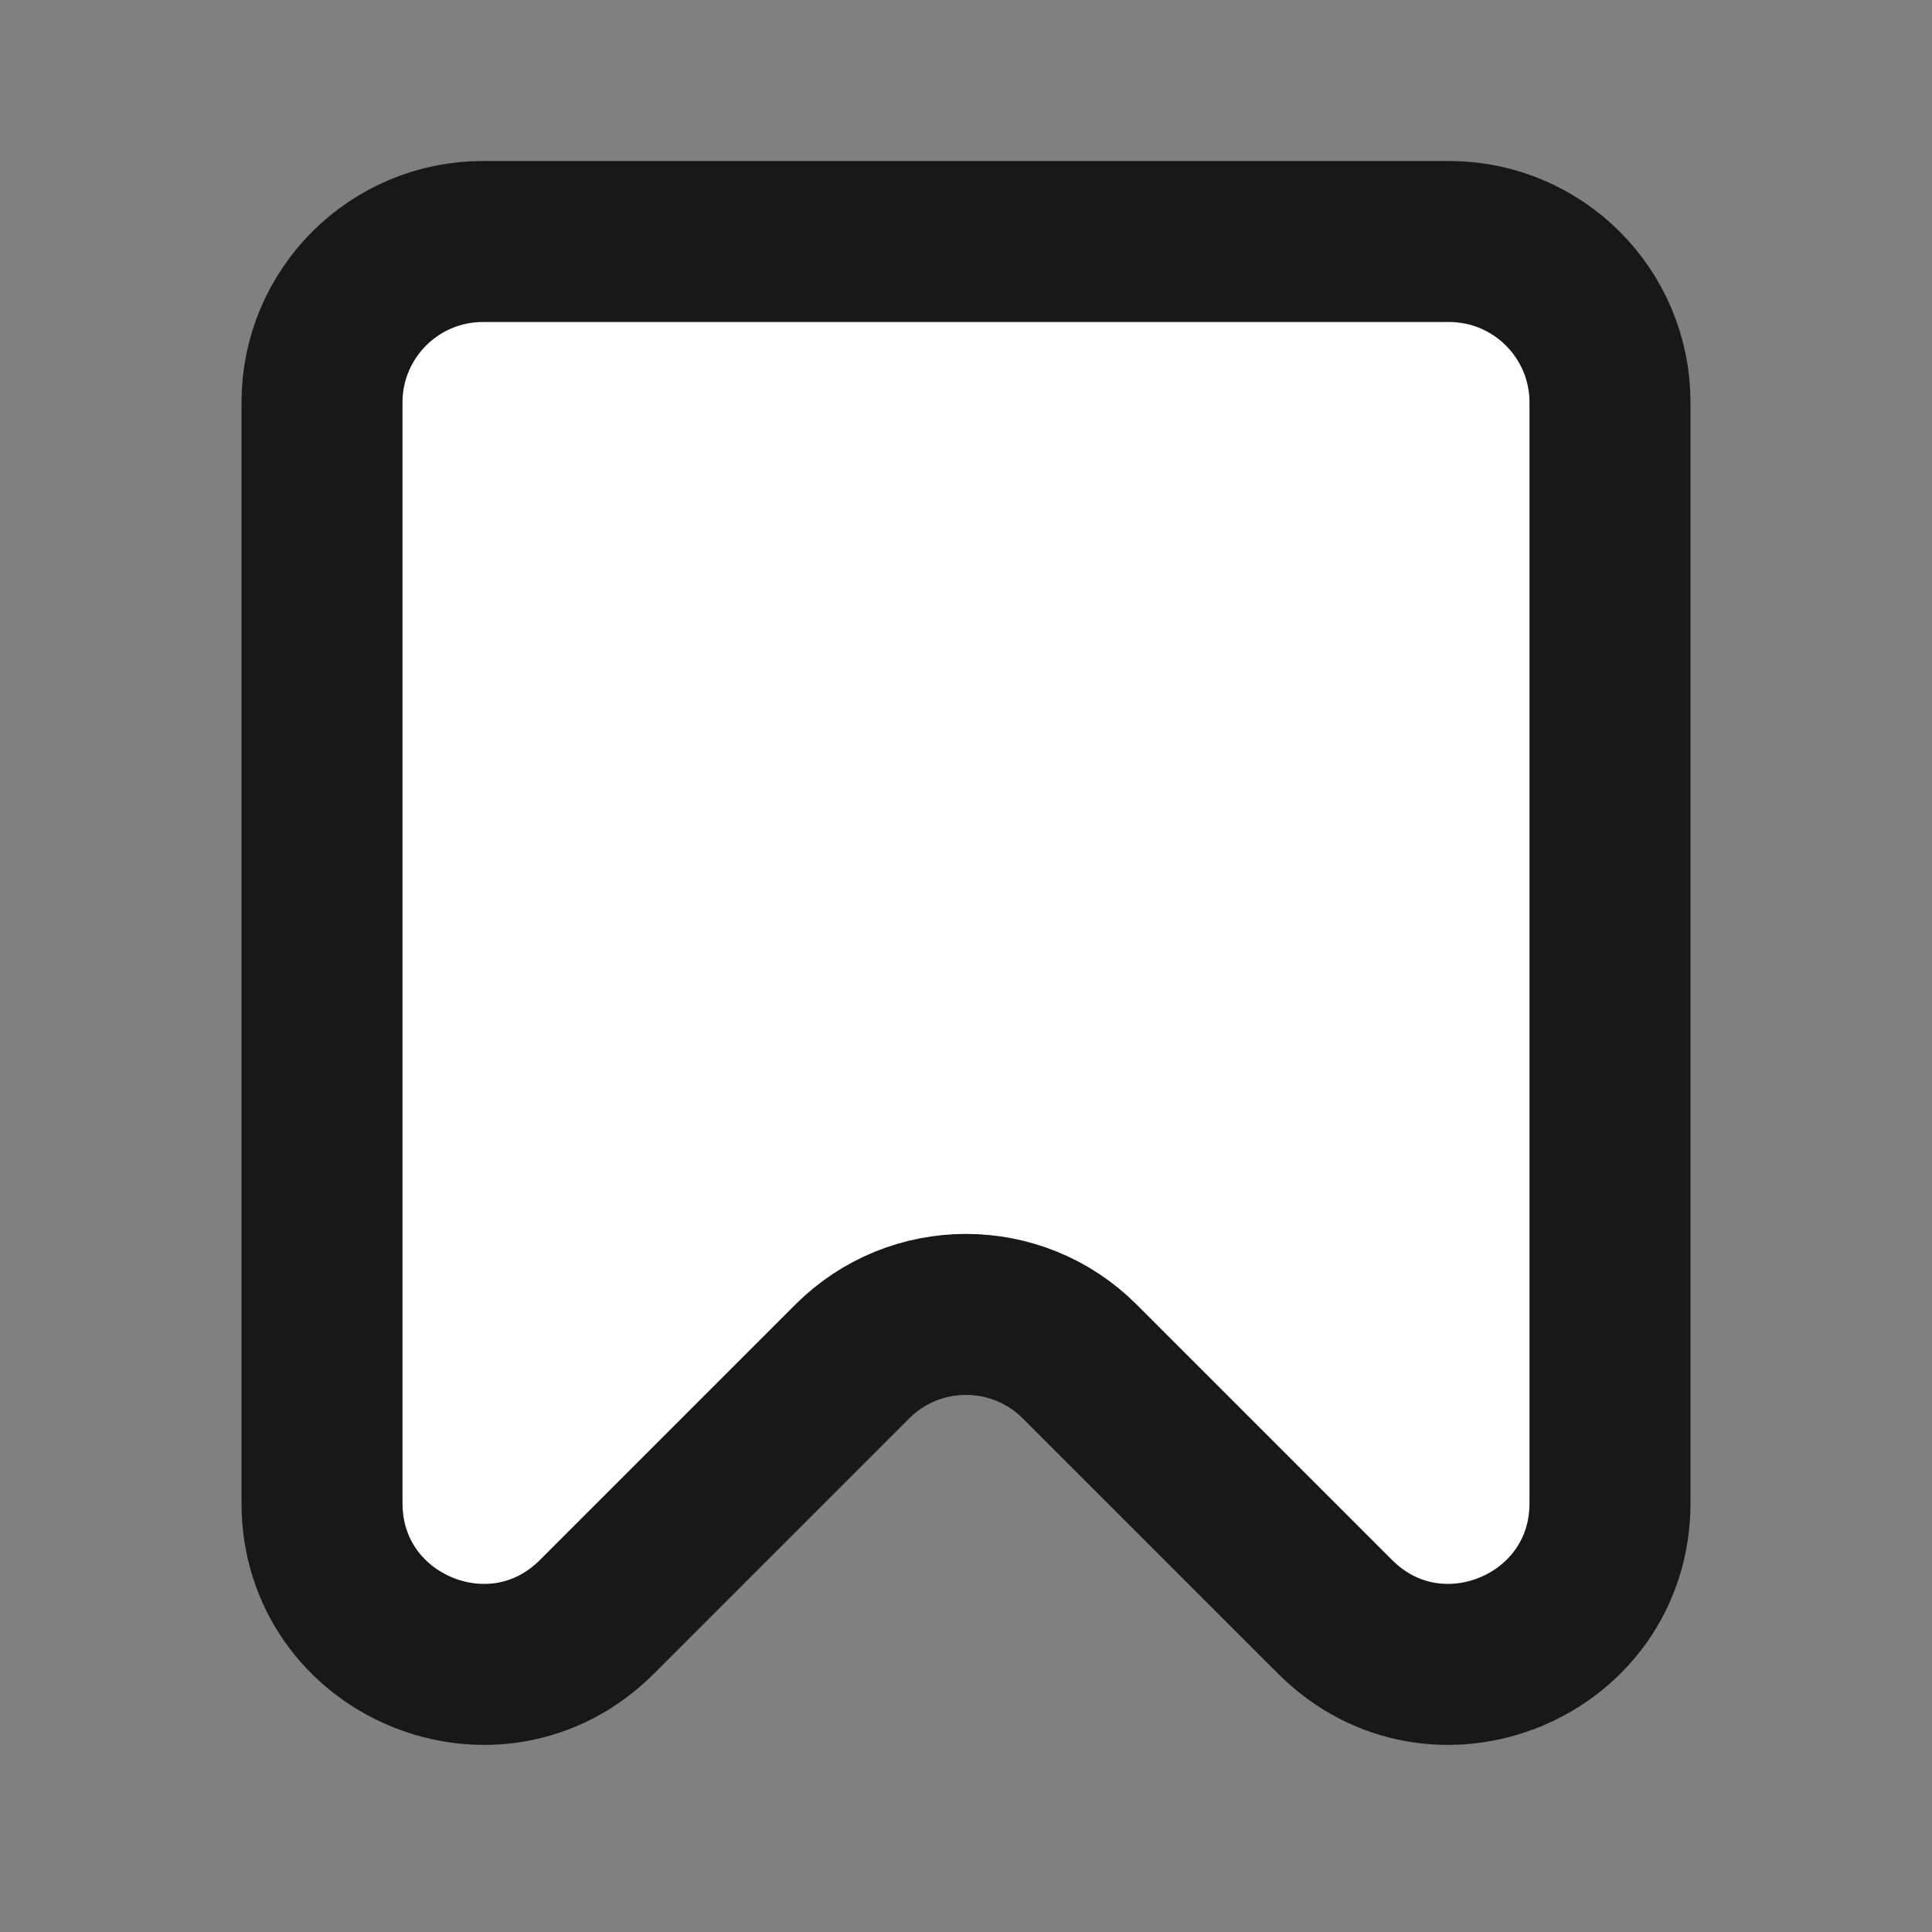 <svg width="24" height="24" viewBox="0 0 24 24" fill="none" xmlns="http://www.w3.org/2000/svg">
<rect x="0" y="0" width="24" height="24" fill="#808080" stroke="none"/>
<path d="M4 18.672V5C4 3.895 4.895 3 6 3H18C19.105 3 20 3.895 20 5V12.909V18.672C20 20.453 17.846 21.346 16.586 20.086L13.414 16.914C12.633 16.133 11.367 16.133 10.586 16.914L7.414 20.086C6.154 21.346 4 20.453 4 18.672Z" fill="white" stroke="#18181B" stroke-width="2" stroke-linecap="round" stroke-linejoin="round"/>
</svg>
